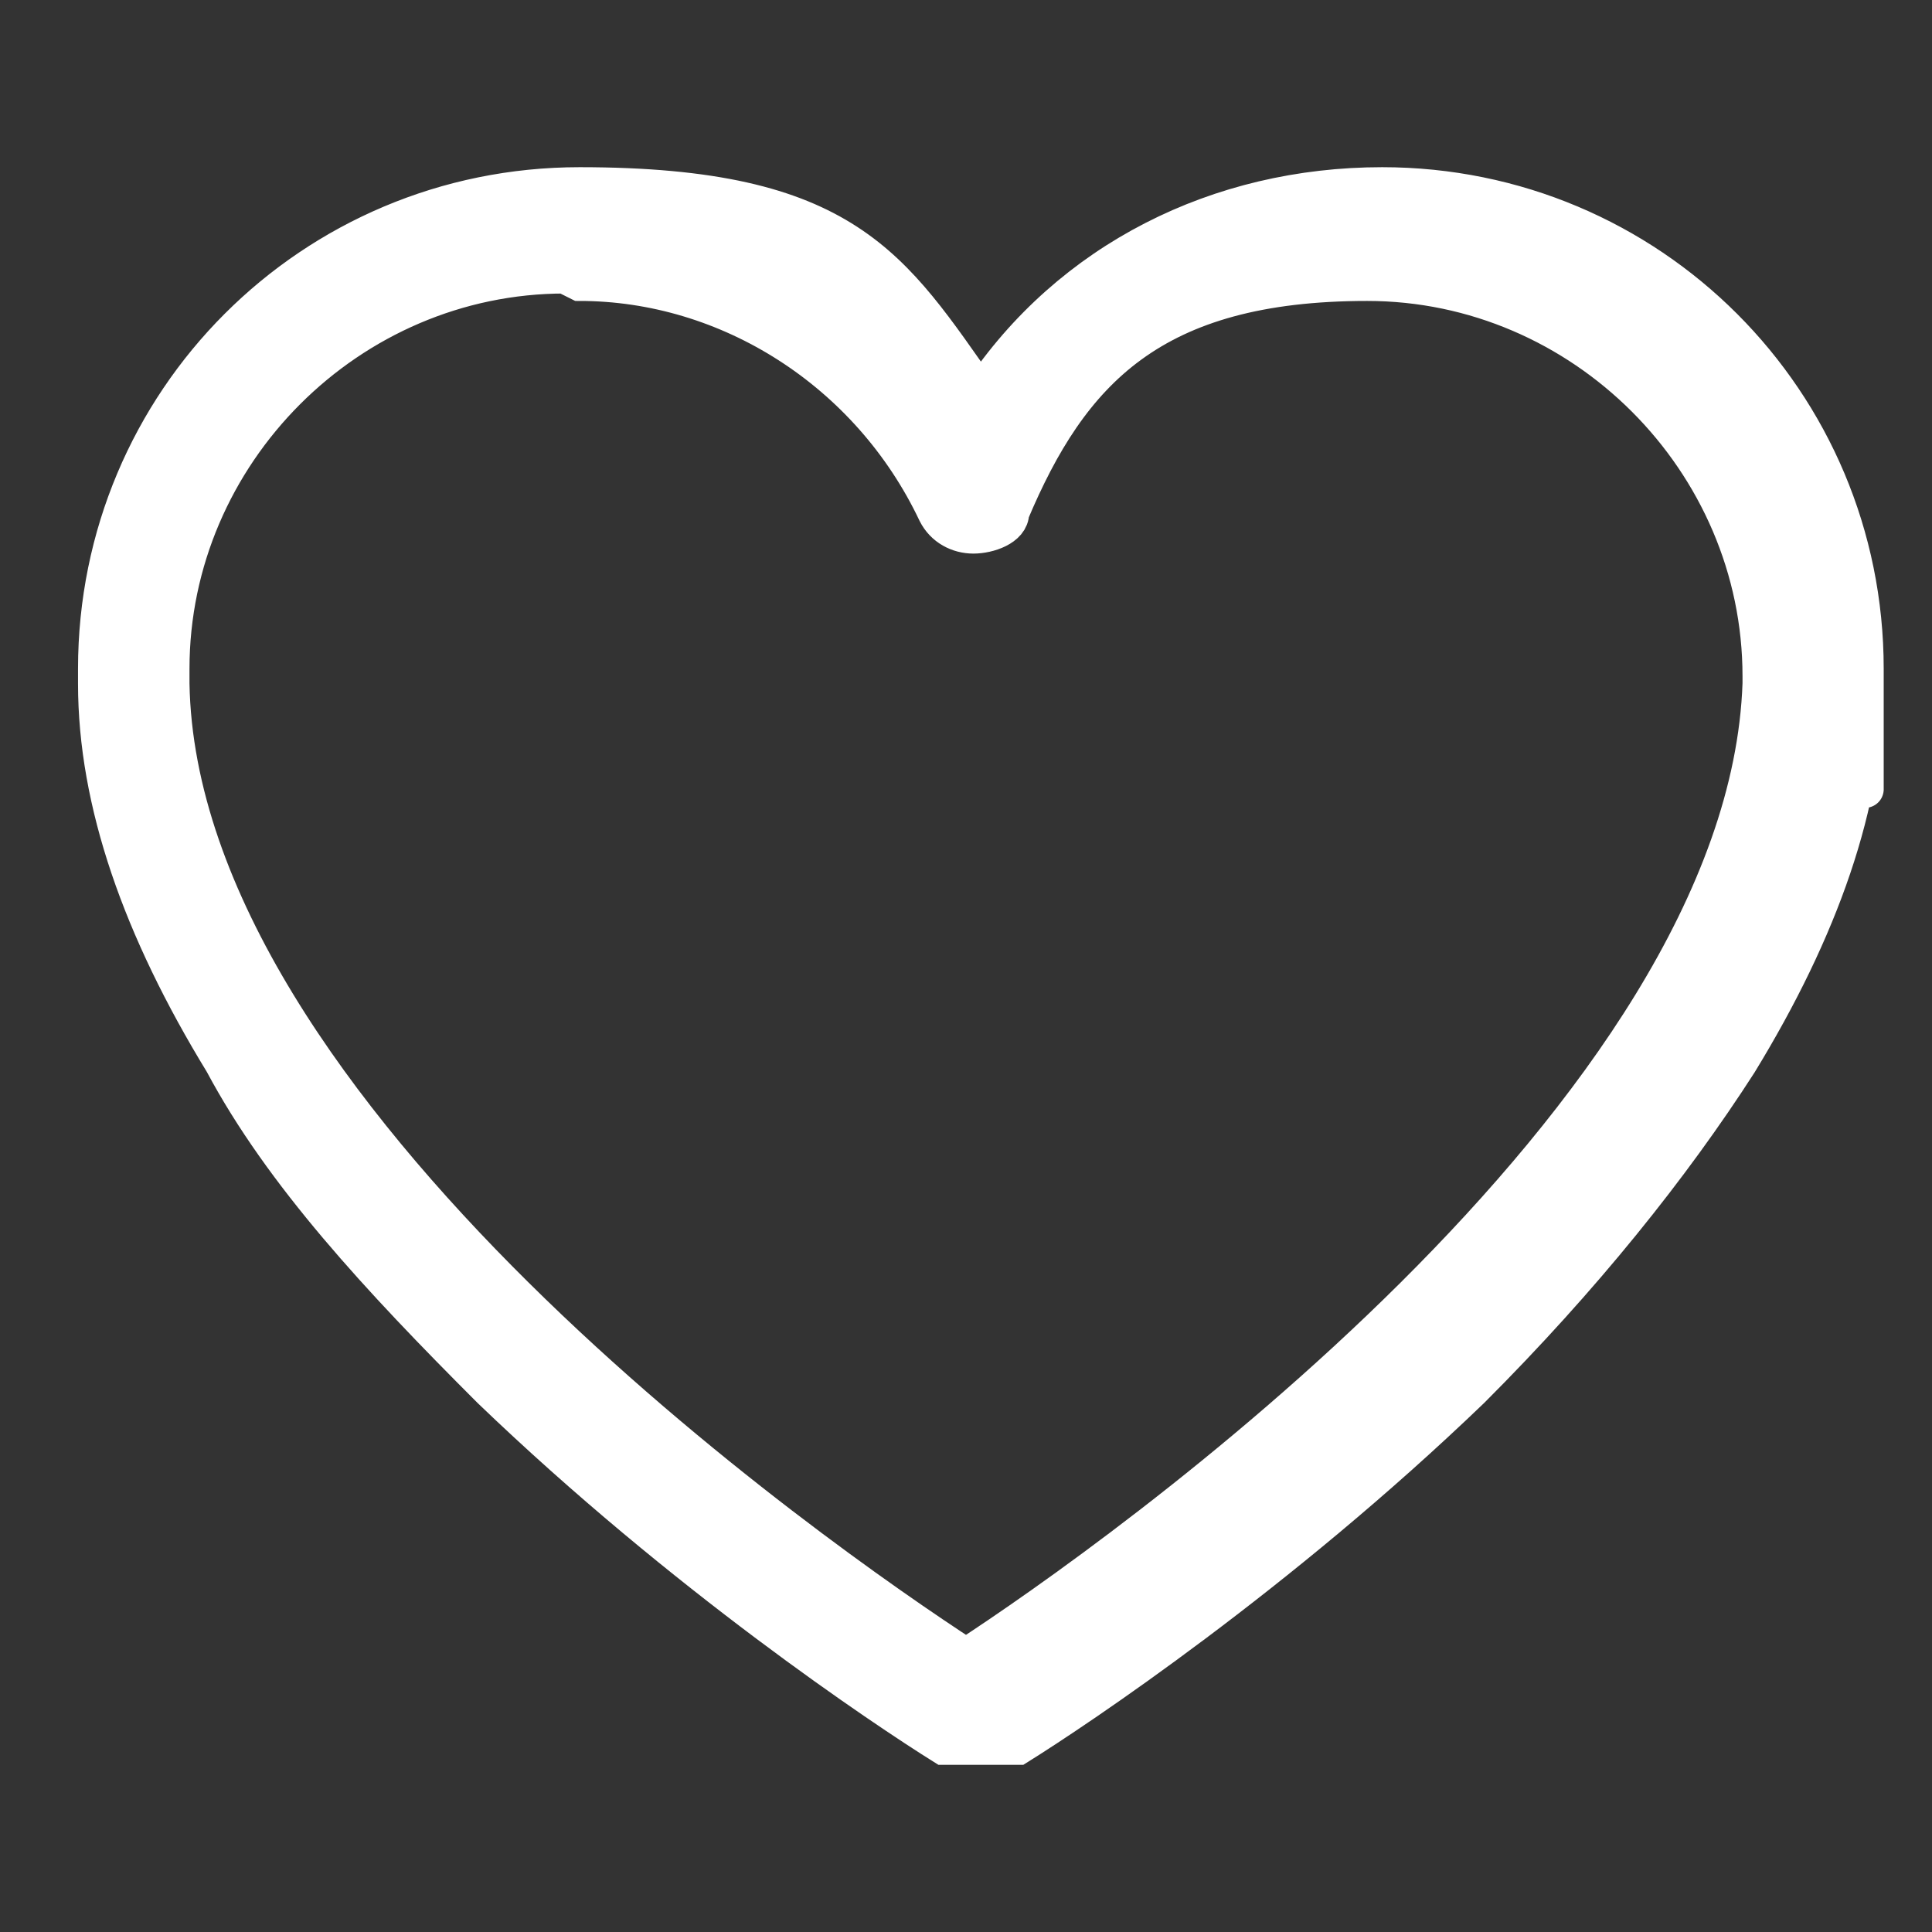 <?xml version="1.0" encoding="UTF-8"?>
<svg id="Warstwa_1" xmlns="http://www.w3.org/2000/svg" version="1.1" viewBox="0 0 26 26">
  <rect x="0" y="0" width="26" height="26" fill="#333333" stroke="none"/>
  <!-- Generator: Adobe Illustrator 29.1.0, SVG Export Plug-In . SVG Version: 2.1.0 Build 142)  -->
  <defs>
    <style>
      .st0 {
        fill: #fff;
        stroke: #fff;
        stroke-miterlimit: 10;
        stroke-width: .5px;
      }
    </style>
  </defs>
  <path class="st0" d="M13,23.5c-.1,0-.2,0-.3,0-.8-.5-3.5-2.3-6.1-4.8-1.5-1.5-2.8-2.9-3.6-4.4-1.1-1.8-1.7-3.5-1.7-5.1,0,0,0-.1,0-.2,0-3.6,2.9-6.5,6.5-6.5s4.2,1.1,5.4,2.8c1.2-1.8,3.2-2.8,5.4-2.8,3.6,0,6.5,2.9,6.5,6.5s0,.1,0,.2c0,1.6-.6,3.3-1.7,5.1-.9,1.4-2.1,2.9-3.6,4.4-2.6,2.5-5.3,4.3-6.1,4.8,0,0-.2,0-.3,0ZM7.6,3.7c-2.9,0-5.3,2.4-5.3,5.3s0,.1,0,.2c.1,5.8,8.7,11.8,10.7,13.1,2-1.3,10.5-7.3,10.7-13.1,0,0,0,0,0-.1,0-2.9-2.4-5.3-5.3-5.3s-4,1.2-4.8,3.1c0,.2-.3.3-.5.3s-.4-.1-.5-.3c-.9-1.9-2.8-3.1-4.8-3.1Z"/>
</svg>